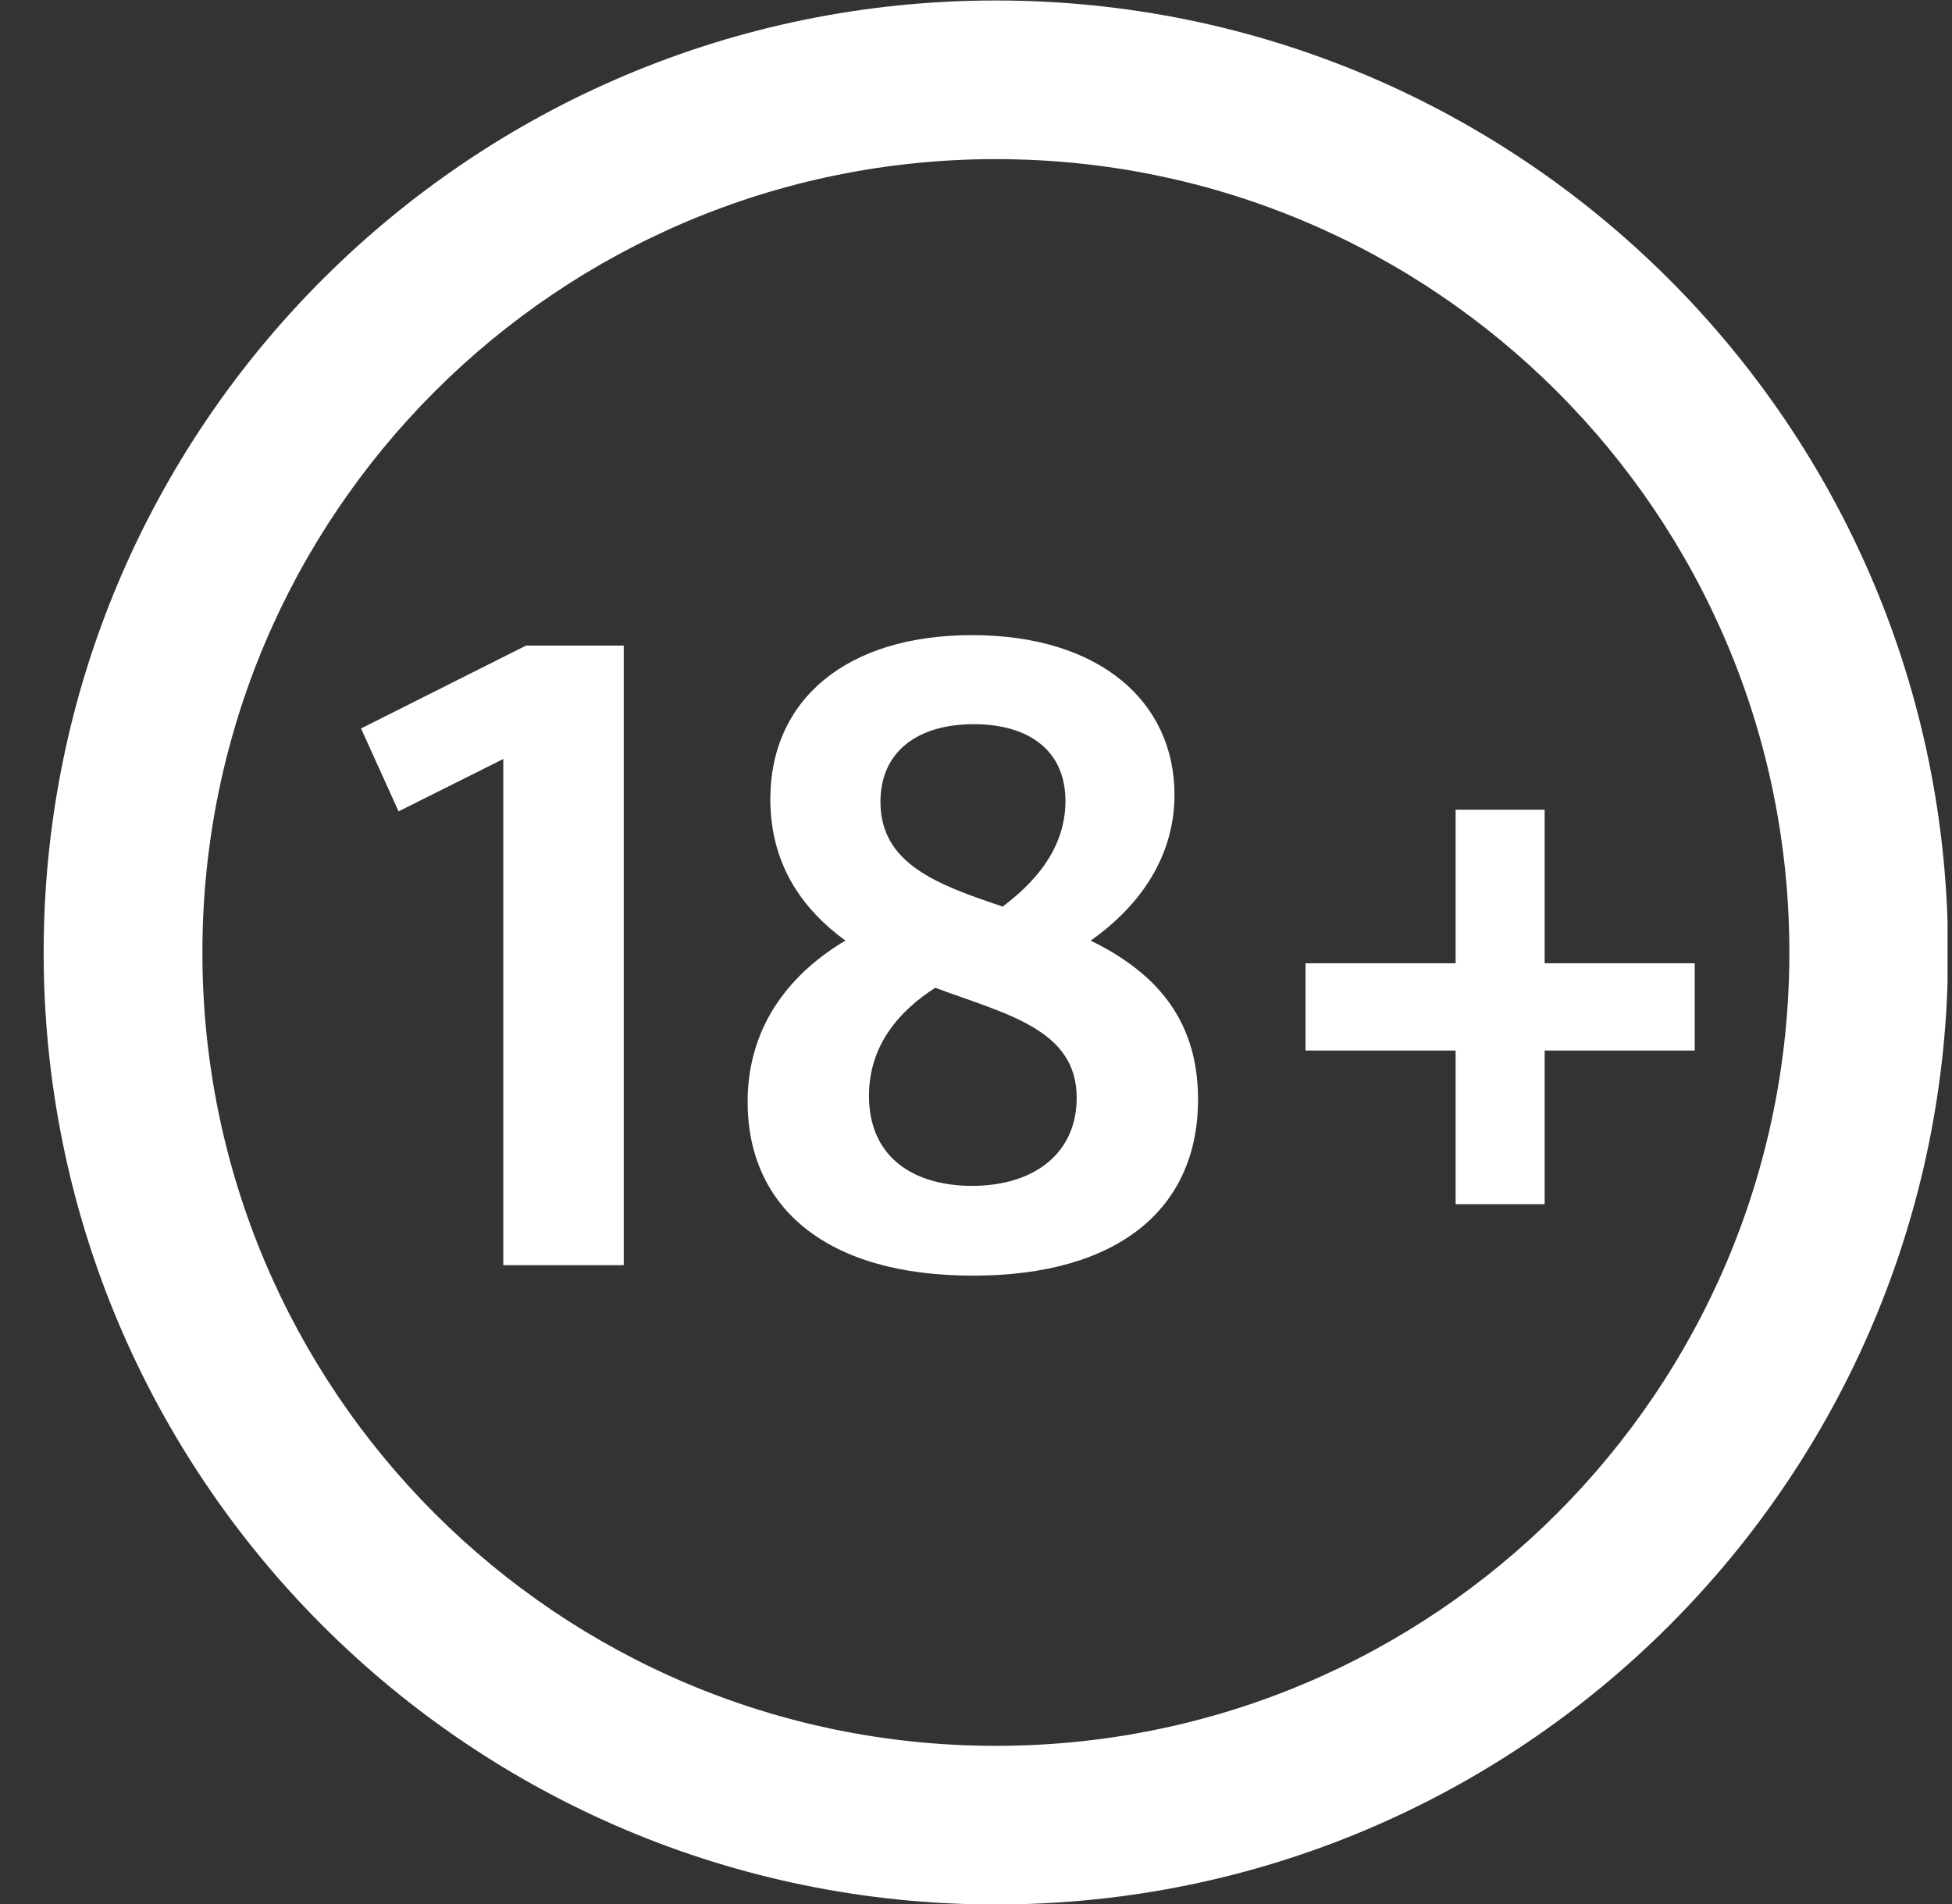 <svg xmlns="http://www.w3.org/2000/svg" width="41" height="40" viewBox="0 0 41 40" fill="none">
    <rect x="0" y="0" width="41" height="40" fill="#333333" stroke="none"/>
    <g clip-path="url(#clip0_4481_139)">
        <path
            d="M13.101 26.579V13.563H11.048L7.583 15.304L8.372 17.045L10.571 15.945V26.579H13.101ZM20.435 26.799C23.497 26.799 25.164 25.387 25.164 23.096C25.164 21.299 24.136 20.364 22.909 19.76C23.77 19.156 24.669 18.146 24.669 16.697C24.669 14.753 23.111 13.343 20.416 13.343C17.777 13.343 16.18 14.7 16.18 16.79C16.18 18.183 16.877 19.119 17.757 19.76C16.676 20.401 15.703 21.482 15.703 23.151C15.706 25.352 17.338 26.799 20.435 26.799ZM21.06 19.045C19.685 18.586 18.493 18.146 18.493 16.846C18.493 15.783 19.282 15.214 20.453 15.214C21.608 15.214 22.379 15.765 22.379 16.827C22.379 17.89 21.645 18.605 21.06 19.045ZM20.416 24.913C19.187 24.913 18.252 24.308 18.252 23.024C18.252 21.924 18.93 21.209 19.645 20.751C21.113 21.302 22.615 21.612 22.615 23.061C22.618 24.197 21.757 24.913 20.416 24.913ZM32.444 25.297V22.07H35.597V20.237H32.444V17.01H30.574V20.237H27.421V22.07H30.574V25.297H32.444Z"
            fill="white" />
        <path fill-rule="evenodd" clip-rule="evenodd"
            d="M20.917 0.01C31.961 0.01 40.917 8.966 40.917 20.01C40.917 31.054 31.961 40.01 20.917 40.01C9.873 40.01 0.917 31.054 0.917 20.01C0.917 8.966 9.873 0.01 20.917 0.01ZM20.917 3.343C11.711 3.343 4.251 10.804 4.251 20.01C4.251 29.216 11.711 36.677 20.917 36.677C30.123 36.677 37.584 29.216 37.584 20.01C37.584 10.804 30.123 3.343 20.917 3.343Z"
            fill="white" />
    </g>
    <defs>
        <clipPath id="clip0_4481_139">
            <rect width="40" height="40" fill="white" transform="translate(0.907 0.01)" />
        </clipPath>
    </defs>
</svg>